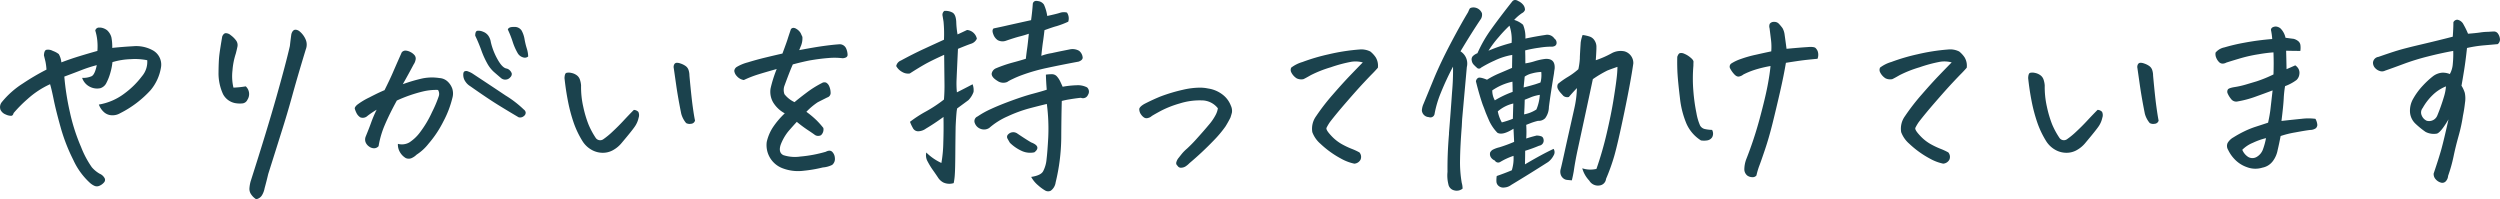 <svg xmlns="http://www.w3.org/2000/svg" width="276.173" height="22.008" viewBox="0 0 276.173 22.008">
  <path id="パス_やりがいを持って働けています" data-name="パス※やりがいを持って働けています" d="M8.3-10.711q.984-.375,1.98-.68t2-.586a6.388,6.388,0,0,0-.012-1.16,5.39,5.39,0,0,0-.223-1.09.419.419,0,0,1,.445-.328h.141a1.468,1.468,0,0,1,.727.3,1.643,1.643,0,0,1,.469.773,5.482,5.482,0,0,1,.094,1.172q1.078-.117,2.344-.187a3.778,3.778,0,0,1,2.2.492,1.8,1.8,0,0,1,.844,1.828,5.214,5.214,0,0,1-1.148,2.531,11.606,11.606,0,0,1-3.375,2.555,1.644,1.644,0,0,1-.891.223,1.358,1.358,0,0,1-.867-.328,2.087,2.087,0,0,1-.586-.855,6.442,6.442,0,0,0,2.836-1.23,9.345,9.345,0,0,0,1.934-1.91,2.445,2.445,0,0,0,.574-1.758,6.833,6.833,0,0,0-1.816-.117,7.806,7.806,0,0,0-2.027.328,6.554,6.554,0,0,1-.223,1.148,5.723,5.723,0,0,1-.434,1.125,1.114,1.114,0,0,1-.691.609,1.736,1.736,0,0,1-1.055-.117A1.712,1.712,0,0,1,10.594-9a2.313,2.313,0,0,0,1.055-.187q.352-.187.563-1.219a15.022,15.022,0,0,0-1.641.527q-.75.293-1.945.738a28.666,28.666,0,0,0,.609,3.9,20.716,20.716,0,0,0,1.242,3.879A10.471,10.471,0,0,0,11.66.867a3.272,3.272,0,0,0,.879.727,1.076,1.076,0,0,1,.5.422.41.41,0,0,1-.012.516,1.332,1.332,0,0,1-.492.375.676.676,0,0,1-.574.023,1.94,1.94,0,0,1-.527-.352A7.81,7.81,0,0,1,9.621.07,19.754,19.754,0,0,1,8.215-3.551Q7.688-5.437,7.453-6.6t-.4-1.7A9.691,9.691,0,0,0,4.57-6.668,14.6,14.6,0,0,0,3.023-5.109q-.07.281-.258.3a1.387,1.387,0,0,1-.6-.141,1.066,1.066,0,0,1-.586-.516.873.873,0,0,1,.152-.867A9.662,9.662,0,0,1,4.043-8.379,25.891,25.891,0,0,1,6.656-9.914a6.665,6.665,0,0,0-.105-.844q-.059-.258-.176-.727.023-.516.246-.609a1.075,1.075,0,0,1,.738.117,2.28,2.28,0,0,1,.656.352A2.24,2.24,0,0,1,8.3-10.711ZM29.817,4.406a1.869,1.869,0,0,1-.539-.516,1.054,1.054,0,0,1-.2-.727,3.893,3.893,0,0,1,.129-.727q1.8-5.625,2.848-9.328t1.488-5.625q.07-.633.164-1.312.141-.492.469-.492a.8.8,0,0,1,.445.188,2.371,2.371,0,0,1,.668.9,1.423,1.423,0,0,1,.012,1.09q-.914,3-1.488,5.086t-1.2,4.043Q32-1.055,31.153,1.617q-.187.8-.4,1.57a2.306,2.306,0,0,1-.281.762A.944.944,0,0,1,29.817,4.406Zm-2.25-16.078a7.8,7.8,0,0,0-.363,1.84,5.5,5.5,0,0,0,.105,1.91,10.026,10.026,0,0,0,1.359-.141,1.152,1.152,0,0,1,.188,1.477.683.683,0,0,1-.574.41,2.959,2.959,0,0,1-.785-.035A1.919,1.919,0,0,1,26.161-7.2a5.517,5.517,0,0,1-.5-2.379q.012-1.254.082-1.875t.328-2.121q.141-.328.363-.363a.839.839,0,0,1,.574.223,2.73,2.73,0,0,1,.586.574.859.859,0,0,1,.152.715Q27.661-12.023,27.567-11.672ZM45.478-1.711a1.67,1.67,0,0,0,1.254-.152,4.575,4.575,0,0,0,1.207-1.148,11.738,11.738,0,0,0,1.313-2.215A13.065,13.065,0,0,0,50-7a.811.811,0,0,0-.094-.668,6.359,6.359,0,0,0-1.641.164,15.83,15.83,0,0,0-2.906,1.008q-.82,1.5-1.324,2.684a10.067,10.067,0,0,0-.691,2.355.656.656,0,0,1-.5.234.933.933,0,0,1-.562-.2A1.045,1.045,0,0,1,41.9-1.91a.887.887,0,0,1,.035-.645q.422-1.031.609-1.57a13.133,13.133,0,0,1,.586-1.359,10.189,10.189,0,0,0-1.008.68.755.755,0,0,1-.8.164,1.188,1.188,0,0,1-.422-.48,2.676,2.676,0,0,1-.187-.48q-.023-.164.258-.422a7.606,7.606,0,0,1,1.336-.809Q43.369-7.383,44-7.641q.609-1.219.926-1.957t.973-2.215a.53.53,0,0,1,.434-.2,1.321,1.321,0,0,1,.539.164,1.363,1.363,0,0,1,.457.363.585.585,0,0,1,.094.516,1.3,1.3,0,0,1-.211.492q-.234.445-.574,1.066T46.017-8.3a17.4,17.4,0,0,1,2.2-.645,5.418,5.418,0,0,1,1.852-.035,1.447,1.447,0,0,1,.891.375,1.982,1.982,0,0,1,.516.773A1.76,1.76,0,0,1,51.5-6.8a11.061,11.061,0,0,1-1,2.613,11.809,11.809,0,0,1-1.629,2.449A5.381,5.381,0,0,1,47.541-.516,1.856,1.856,0,0,1,47-.141a.8.8,0,0,1-.656,0A1.792,1.792,0,0,1,45.7-.8,1.624,1.624,0,0,1,45.478-1.711ZM53.8-9.422q1.992,1.313,3.586,2.379a11.542,11.542,0,0,1,1.992,1.535.52.52,0,0,1,.211.3.446.446,0,0,1-.176.41.63.63,0,0,1-.6.152q-1.078-.633-2.238-1.348t-3.129-2.1a1.624,1.624,0,0,1-.5-.48,1.3,1.3,0,0,1-.246-.668q-.023-.352.105-.457a.449.449,0,0,1,.422-.012A2.3,2.3,0,0,1,53.8-9.422Zm1.945-3.516a7.1,7.1,0,0,0,.738,1.887q.527.949,1,1.02a.722.722,0,0,1,.375.223.744.744,0,0,1,.2.34.5.5,0,0,1-.164.4.7.7,0,0,1-.492.258.7.7,0,0,1-.5-.141q-.445-.375-.832-.715a3.613,3.613,0,0,1-.727-.937,9.557,9.557,0,0,1-.645-1.43q-.3-.832-.68-1.629,0-.492.234-.539a1.208,1.208,0,0,1,.633.105,1.216,1.216,0,0,1,.609.48A1.653,1.653,0,0,1,55.744-12.937Zm1.875-1.406q.094-.281.609-.281h.094a.9.9,0,0,1,.82.4,3,3,0,0,1,.328.973,7.948,7.948,0,0,0,.246,1.008,3.271,3.271,0,0,1,.152.879.56.56,0,0,1-.551.105,1.008,1.008,0,0,1-.621-.492,6.414,6.414,0,0,1-.551-1.266A11.267,11.267,0,0,0,57.619-14.344ZM70.209-1.828a3.314,3.314,0,0,1-.961.809,2.274,2.274,0,0,1-1.219.293,2.492,2.492,0,0,1-1.219-.363,2.81,2.81,0,0,1-.914-.879,10.141,10.141,0,0,1-1.008-2.1A17.789,17.789,0,0,1,64.268-6.4q-.246-1.242-.387-2.578.023-.516.211-.574a1.128,1.128,0,0,1,.516,0,1.494,1.494,0,0,1,.6.246.972.972,0,0,1,.375.5,2.621,2.621,0,0,1,.129.645,9.81,9.81,0,0,0,.246,2.379,12.456,12.456,0,0,0,.563,1.9A8.7,8.7,0,0,0,67.3-2.414a.6.6,0,0,0,.844.211,8.246,8.246,0,0,0,1.031-.844q.633-.586,1.23-1.23t1.137-1.184a.709.709,0,0,1,.5.223.869.869,0,0,1,.023.656,2.649,2.649,0,0,1-.363.879Q71.452-3.3,70.209-1.828ZM78.3-4.289a.479.479,0,0,1-.457.363.789.789,0,0,1-.527-.082,2.717,2.717,0,0,1-.539-1.031Q76.42-6.8,76.221-8.191l-.27-1.887a.6.6,0,0,1,.047-.4.317.317,0,0,1,.3-.187,1.062,1.062,0,0,1,.375.07,2.076,2.076,0,0,1,.563.27.877.877,0,0,1,.352.469,1.95,1.95,0,0,1,.094.6q.211,2.32.363,3.422T78.3-4.289ZM90.6-5.25a9.851,9.851,0,0,1,1.125.938,9.1,9.1,0,0,1,.75.844.853.853,0,0,1-.258.8.661.661,0,0,1-.668-.023q-.246-.187-.8-.551a14.578,14.578,0,0,1-1.207-.9q-.516.563-.949,1.066a5.5,5.5,0,0,0-.832,1.465q-.281.867.3,1.148a4.131,4.131,0,0,0,1.887.152,14.379,14.379,0,0,0,2.8-.527q.445-.234.7,0a1.039,1.039,0,0,1,.3.691.842.842,0,0,1-.3.762,2.8,2.8,0,0,1-1.031.281,14.729,14.729,0,0,1-2.109.363A4.807,4.807,0,0,1,87.909.961a2.727,2.727,0,0,1-1.687-2.883A4.923,4.923,0,0,1,86.878-3.5a9.039,9.039,0,0,1,1.336-1.582A3.363,3.363,0,0,1,86.925-6.3a2.337,2.337,0,0,1-.281-1.523,13.905,13.905,0,0,1,.68-2.156q-1.5.422-2.227.656a11.817,11.817,0,0,0-1.406.563,1.275,1.275,0,0,1-.773-.434.99.99,0,0,1-.281-.574.578.578,0,0,1,.281-.445,4.7,4.7,0,0,1,1.219-.5q.938-.293,2.109-.574.773-.187,1.711-.4.516-1.383.586-1.641.094-.3.352-1.055a.355.355,0,0,1,.281-.141.645.645,0,0,1,.328.117,1.307,1.307,0,0,1,.469.469q.094.211.188.41a2.233,2.233,0,0,1-.211,1.113q-.07.188-.141.352.961-.187,1.969-.352,1.5-.234,2.531-.3a.785.785,0,0,1,.68.457,1.843,1.843,0,0,1,.164.715q0,.328-.539.375a7.565,7.565,0,0,0-1.594-.023q-.914.07-2.016.258-.75.141-1.9.445-.328.727-.937,2.391a1.382,1.382,0,0,0,.012.9,3.061,3.061,0,0,0,1.113.879q.469-.4,1.324-1.043a11.046,11.046,0,0,1,1.7-1.066.517.517,0,0,1,.469-.047.793.793,0,0,1,.328.375,1.792,1.792,0,0,1,.164.7.514.514,0,0,1-.375.563q-.7.352-1.043.527A7.29,7.29,0,0,0,90.6-5.25Zm26.559-.867q-.891.211-1.98.5a15.084,15.084,0,0,0-2.344.867,7.868,7.868,0,0,0-2.027,1.277,1.031,1.031,0,0,1-.926.117,1.054,1.054,0,0,1-.668-.633.56.56,0,0,1,.3-.75,9.654,9.654,0,0,1,1.5-.832q.938-.434,2.285-.926t2.32-.75q.973-.258,1.535-.445-.07-.82-.094-1.664a4.322,4.322,0,0,1,.656-.047.724.724,0,0,1,.574.258,2.388,2.388,0,0,1,.363.563q.141.3.258.563a9.974,9.974,0,0,1,1.547-.164,2.2,2.2,0,0,1,1.148.234.633.633,0,0,1,.105.82.594.594,0,0,1-.785.328q-.656.07-1.266.176a8.419,8.419,0,0,0-.844.176q-.047,1.711-.059,4.078a21.664,21.664,0,0,1-.621,4.922,1.352,1.352,0,0,1-.539.914.646.646,0,0,1-.6-.012,4.687,4.687,0,0,1-.8-.586,3.184,3.184,0,0,1-.762-.926q1.1-.164,1.336-.656a3.52,3.52,0,0,0,.363-1.3q.105-.855.188-2.449A21.085,21.085,0,0,0,117.164-6.117Zm-5.883-8.344q.8-.164,1.359-.293t2.789-.621q.141-1.031.188-1.8a.371.371,0,0,1,.4-.328.771.771,0,0,1,.188.023.911.911,0,0,1,.645.387,4.607,4.607,0,0,1,.363,1.254q1.078-.234,1.418-.352a1.384,1.384,0,0,1,.762-.023,1.165,1.165,0,0,1,.141,1.008,9.812,9.812,0,0,1-1.289.492q-.375.094-1.336.445-.094.82-.164,1.277t-.187,1.559a5.527,5.527,0,0,1,1.148-.3q.422-.094.984-.211l1.055-.211a1.449,1.449,0,0,1,.984.164,1.06,1.06,0,0,1,.4.75q0,.281-.445.445-1.9.352-3.469.691a20.229,20.229,0,0,0-2.766.785,10.762,10.762,0,0,0-1.055.445,4.37,4.37,0,0,0-.562.3l-.023.023a1.135,1.135,0,0,1-1.1-.117q-.656-.4-.633-.8a.787.787,0,0,1,.469-.586,14.642,14.642,0,0,1,1.793-.621q.762-.2,1.512-.434.07-.633.141-1.113t.188-1.652q-.469.164-1.008.3t-1.57.492a1.128,1.128,0,0,1-.855-.082,1.286,1.286,0,0,1-.492-.656Q111.07-14.273,111.281-14.461Zm4.5,13.688A2.224,2.224,0,0,1,114.457-.9a4.562,4.562,0,0,1-1.371-.926q-.141-.234-.27-.469a.379.379,0,0,1,.082-.469.781.781,0,0,1,1.031-.07q.938.633,1.5.961.609.234.68.516T115.781-.773Zm-8.906,3.4a1.583,1.583,0,0,1-1.137-.07,1.547,1.547,0,0,1-.6-.562q-.281-.422-.574-.832A8.336,8.336,0,0,1,104,.246a1.38,1.38,0,0,1-.152-1A5.806,5.806,0,0,0,105.516.4a14.084,14.084,0,0,0,.211-2.25q.047-1.383.023-2.648v-.187q-1.031.75-1.945,1.289a1.51,1.51,0,0,1-.785.293.644.644,0,0,1-.656-.363,4.13,4.13,0,0,1-.316-.68,13.511,13.511,0,0,1,1.77-1.148,14.959,14.959,0,0,0,1.98-1.312,17.963,17.963,0,0,0,.059-1.8q-.012-1.031-.035-3.141-1.453.656-2.191,1.078t-1.605.984a1.264,1.264,0,0,1-.832-.164,1.638,1.638,0,0,1-.668-.656.83.83,0,0,1,.516-.609q1.336-.727,2.578-1.3t2.18-1a13.973,13.973,0,0,0-.047-1.992q-.07-.445-.117-.7a.528.528,0,0,1,.211-.492,1.627,1.627,0,0,1,.9.188q.363.211.41,1.008A9.736,9.736,0,0,0,107.3-13.8q.469-.211,1.055-.492a1.219,1.219,0,0,1,1.078.961,1.025,1.025,0,0,1-.609.551q-.4.129-1.477.574-.117,2.484-.152,3.328a9.839,9.839,0,0,0,.035,1.477q.75-.375,1.734-.891a1.865,1.865,0,0,1,.105.844,2.482,2.482,0,0,1-.574.914l-1.242.914-.047.281q-.07.656-.117,1.734-.023,1.313-.035,3T107,1.641A6.435,6.435,0,0,1,106.875,2.625Zm29.184-8.273a2.266,2.266,0,0,0-1.8-.867,7.346,7.346,0,0,0-2.414.34,11.147,11.147,0,0,0-2.086.82q-.8.434-1.008.574a.884.884,0,0,1-.41.211.51.51,0,0,1-.457-.07,1.193,1.193,0,0,1-.281-.281,1.022,1.022,0,0,1-.223-.645q.035-.246.551-.551.914-.469,1.77-.82a18.38,18.38,0,0,1,2.5-.75,8.445,8.445,0,0,1,1.852-.234,4.33,4.33,0,0,1,.938.094,3.417,3.417,0,0,1,1.758.809,2.792,2.792,0,0,1,.75,1.09,1.335,1.335,0,0,1,.117.762q-.07.27-.164.551-.258.516-.551.984a12.513,12.513,0,0,1-1.3,1.547A34.517,34.517,0,0,1,132.919.422a2.42,2.42,0,0,1-.457.375A.974.974,0,0,1,132,.926a.417.417,0,0,1-.4-.223.345.345,0,0,1-.129-.387,1.277,1.277,0,0,1,.27-.5q.164-.211.352-.445a4.707,4.707,0,0,1,.563-.562A15.751,15.751,0,0,0,133.8-2.367q.762-.844,1.277-1.465a5.672,5.672,0,0,0,.738-1.078A2.238,2.238,0,0,0,136.059-5.648Zm16.012-5.062a3.089,3.089,0,0,0-1.266-.07,15.517,15.517,0,0,0-2.273.609,12.939,12.939,0,0,0-2.2.867q-.609.352-.82.445a1.163,1.163,0,0,1-.75-.094,1.658,1.658,0,0,1-.609-.7.588.588,0,0,1,.012-.48,3.8,3.8,0,0,1,1.242-.621,21.421,21.421,0,0,1,2.906-.855,22.1,22.1,0,0,1,3.387-.527,2.195,2.195,0,0,1,1.207.223,2.917,2.917,0,0,1,.586.633,1.776,1.776,0,0,1,.246,1.16q-.328.375-.633.68t-.984,1.031q-.68.727-1.84,2.063t-1.84,2.227a4.86,4.86,0,0,0-.375.633q-.094.211.469.82a4.849,4.849,0,0,0,1.137.938,8.89,8.89,0,0,0,1.137.551,7.182,7.182,0,0,1,.891.41.757.757,0,0,1,.117.809.84.84,0,0,1-.68.434,5.194,5.194,0,0,1-1.477-.562,10.555,10.555,0,0,1-2.273-1.641,3.127,3.127,0,0,1-.891-1.277,2.35,2.35,0,0,1,.422-1.77,23.749,23.749,0,0,1,1.828-2.367q1.078-1.242,1.91-2.109T152.072-10.711ZM170.123-2.3q.563-.187,1.148-.328a1.624,1.624,0,0,1,.469.07.376.376,0,0,1,.281.3.572.572,0,0,1-.469.75,15.916,15.916,0,0,1-1.547.563q0,.609-.023,1.5,1.9-1.125,3.164-1.711a.675.675,0,0,1,0,.727,2.08,2.08,0,0,1-.609.727q-2.016,1.289-4.078,2.531a1.389,1.389,0,0,1-.75.281.787.787,0,0,1-.609-.152.655.655,0,0,1-.27-.516,2.965,2.965,0,0,1,.035-.6q.867-.3,1.664-.633a4.386,4.386,0,0,0,.188-1.594,7.309,7.309,0,0,0-1.477.68.422.422,0,0,1-.586-.164.926.926,0,0,1-.434-.352.673.673,0,0,1-.082-.539.752.752,0,0,1,.281-.3,3.215,3.215,0,0,1,.738-.27,15.654,15.654,0,0,0,1.629-.6q-.023-.516-.07-1.453-1.219.773-1.781.445a4.763,4.763,0,0,1-.891-1.289q-.187-.422-.4-.937-.141-.4-.328-.867-.375-1.078-.75-2.578a.5.5,0,0,1,.223-.375q.2-.141,1,.188a9.557,9.557,0,0,1,1.348-.7q.715-.3,1.418-.609l.023-1.43a7.253,7.253,0,0,0-1.945.621,13.248,13.248,0,0,0-1.5.785.306.306,0,0,1-.457.012q-.223-.2-.375-.363a.84.84,0,0,1-.2-.445.53.53,0,0,1,.105-.457,1.494,1.494,0,0,1,.527-.34,14.308,14.308,0,0,1,1.535-2.672q.973-1.359,2.309-3.047a.422.422,0,0,1,.328-.164.645.645,0,0,1,.328.117,1.454,1.454,0,0,1,.516.375.876.876,0,0,1,.234.609.644.644,0,0,1-.328.352,4.965,4.965,0,0,0-.867.75,2.6,2.6,0,0,1,.984.539,3.5,3.5,0,0,1,.258,1.523q1.078-.234,2.2-.4a.953.953,0,0,1,1.008.4.565.565,0,0,1,.234.539q-.047.3-.445.352a8.4,8.4,0,0,0-1.465.117,12.806,12.806,0,0,0-1.559.3q.023.539.023,1.43a6.277,6.277,0,0,0,1.055-.246,6.374,6.374,0,0,1,1.148-.246q1.125-.07,1.031,1.1-.047.258-.07.492-.352,2.109-.562,3.7a2.121,2.121,0,0,1-.41,1.254.991.991,0,0,1-.785.293,6.805,6.805,0,0,0-.773.234q-.3.117-.539.211A11.658,11.658,0,0,1,170.123-2.3Zm-3.141-3a3.873,3.873,0,0,0,.445,1.219,9.536,9.536,0,0,0,1.219-.4l.047-1.687A3.961,3.961,0,0,0,166.983-5.3ZM165.952-12a17.646,17.646,0,0,1,2.555-.867,4.78,4.78,0,0,0-.234-1.9,14.427,14.427,0,0,0-1.184,1.254A11.687,11.687,0,0,0,165.952-12Zm.7,5.484a11.369,11.369,0,0,1,1.969-.937q0-.492-.023-1.125a6.277,6.277,0,0,0-2.227.961A2.179,2.179,0,0,0,166.655-6.516Zm4.969-.609a4.845,4.845,0,0,0-.937.246q-.3.129-.727.293-.023,1.008-.07,1.617a3.7,3.7,0,0,0,1.359-.539A5,5,0,0,0,171.623-7.125Zm6.258,8.18a38.037,38.037,0,0,0,1.137-3.937q.48-2.062.727-3.574t.352-2.391a12.277,12.277,0,0,0,.105-1.371q-.75.258-1.125.41a12.98,12.98,0,0,0-1.594.949q-.469,2.227-1.664,7.734-.281,1.289-.445,2.438-.094.539-.211,1.008l-.516-.047a.783.783,0,0,1-.457-.2.873.873,0,0,1-.27-.445,1.061,1.061,0,0,1,.012-.562q.082-.293.387-1.687t.586-2.637q.281-1.242.539-2.4a11.386,11.386,0,0,0,.281-2.215q-.516.539-.891.984a.711.711,0,0,1-.6-.117q-.152-.164-.34-.375a1.985,1.985,0,0,1-.281-.422.6.6,0,0,1,.023-.539,8.848,8.848,0,0,1,1.1-.773,7.533,7.533,0,0,0,1.148-.844,7.729,7.729,0,0,0,.164-1.172V-11.3q.023-.539.094-1.617a4.2,4.2,0,0,1,.211-.82,4.3,4.3,0,0,1,.75.164,1.022,1.022,0,0,1,.586.469,1.281,1.281,0,0,1,.188.75v.164q-.023.609-.07,1.242a10.464,10.464,0,0,0,1.758-.773,2.068,2.068,0,0,1,1.406-.211,1.338,1.338,0,0,1,.984,1.336q-.281,1.969-1,5.426T179.838-.34a21.892,21.892,0,0,1-.9,2.5.815.815,0,0,1-.727.727,1.1,1.1,0,0,1-1.125-.539,3.193,3.193,0,0,1-.773-1.359A2.877,2.877,0,0,0,177.881,1.055Zm-14.789,2.18a1.016,1.016,0,0,1-.937.188.836.836,0,0,1-.633-.68,4,4,0,0,1-.094-1.359q-.023-1.969.164-4.172V-2.93q.188-2.3.34-4.512a26.1,26.1,0,0,0,.105-2.8,31.446,31.446,0,0,0-1.348,2.895A11.531,11.531,0,0,0,160-5.039a.463.463,0,0,1-.633.375.807.807,0,0,1-.773-.727,2.04,2.04,0,0,1,.188-.75l1.148-2.789q.75-1.8,1.852-3.891t1.922-3.445a3.543,3.543,0,0,1,.164-.363q.07-.129.375-.152a1.023,1.023,0,0,1,.984.633.913.913,0,0,1-.094.609q-1.055,1.57-2.273,3.609a1.589,1.589,0,0,1,.7,1.734l-.516,5.742L163-3.609q-.164,2.086-.187,3.586A13.259,13.259,0,0,0,163,2.6,2.3,2.3,0,0,1,163.092,3.234Zm8.6-11.719.047-.164a3.434,3.434,0,0,0,.047-1.008,4.725,4.725,0,0,0-1.031.164,2.38,2.38,0,0,0-.8.352q-.07.68-.117,1.2.656-.164,1.289-.352Zm25.5-3.445a6.387,6.387,0,0,0-.023-1.23q-.07-.574-.164-1.324a.712.712,0,0,1,.023-.492.544.544,0,0,1,.422-.211h.094a.675.675,0,0,1,.492.211,5.09,5.09,0,0,1,.4.48,1.972,1.972,0,0,1,.234.738q.094.656.211,1.547,1.5-.141,2.273-.187.773-.07.938.105a1.06,1.06,0,0,1,.223.328,1.233,1.233,0,0,1,.07.375,1.22,1.22,0,0,1-.082.48q-1.266.117-1.863.2t-1.629.246q-.234,1.406-.656,3.246t-.82,3.445q-.4,1.605-.844,2.918t-.621,1.77a8.01,8.01,0,0,0-.316,1.066.52.52,0,0,1-.445.188.978.978,0,0,1-.562-.176.9.9,0,0,1-.328-.645,3.252,3.252,0,0,1,.234-1.219A41.737,41.737,0,0,0,195.9-4.453q.621-2.3.879-3.656t.328-2.2a13.383,13.383,0,0,0-1.746.422,8.33,8.33,0,0,0-1.254.516,1.046,1.046,0,0,1-.422.211q-.3.094-.621-.281a2.956,2.956,0,0,1-.434-.633.427.427,0,0,1,.188-.539,4.833,4.833,0,0,1,1-.469,12.926,12.926,0,0,1,1.7-.48Q196.519-11.789,197.2-11.93Zm-7.758,9.844a4.182,4.182,0,0,1-1.617-1.875,10.02,10.02,0,0,1-.715-2.836q-.2-1.664-.258-2.566t-.035-1.957q.117-.352.281-.41a.748.748,0,0,1,.48.059,2.494,2.494,0,0,1,.68.41q.363.293.352.492t-.012.434a16.9,16.9,0,0,0,0,2.813,19.722,19.722,0,0,0,.34,2.426,5.922,5.922,0,0,0,.4,1.359.81.81,0,0,0,.586.4,3.8,3.8,0,0,0,.738.082.84.84,0,0,1,.012.809.792.792,0,0,1-.539.352A2.276,2.276,0,0,1,189.441-2.086Zm27.684-8.625a3.089,3.089,0,0,0-1.266-.07,15.517,15.517,0,0,0-2.273.609,12.939,12.939,0,0,0-2.2.867q-.609.352-.82.445a1.163,1.163,0,0,1-.75-.094,1.658,1.658,0,0,1-.609-.7.588.588,0,0,1,.012-.48,3.8,3.8,0,0,1,1.242-.621,21.421,21.421,0,0,1,2.906-.855,22.1,22.1,0,0,1,3.387-.527,2.195,2.195,0,0,1,1.207.223,2.917,2.917,0,0,1,.586.633,1.776,1.776,0,0,1,.246,1.16q-.328.375-.633.68t-.984,1.031q-.68.727-1.84,2.063t-1.84,2.227a4.86,4.86,0,0,0-.375.633q-.094.211.469.82a4.849,4.849,0,0,0,1.137.938,8.89,8.89,0,0,0,1.137.551,7.182,7.182,0,0,1,.891.41.757.757,0,0,1,.117.809.84.84,0,0,1-.68.434,5.194,5.194,0,0,1-1.477-.562,10.555,10.555,0,0,1-2.273-1.641,3.127,3.127,0,0,1-.891-1.277,2.35,2.35,0,0,1,.422-1.77A23.749,23.749,0,0,1,213.8-7.148q1.078-1.242,1.91-2.109T217.125-10.711ZM231.9-1.828a3.314,3.314,0,0,1-.961.809,2.274,2.274,0,0,1-1.219.293A2.492,2.492,0,0,1,228.5-1.09a2.81,2.81,0,0,1-.914-.879,10.141,10.141,0,0,1-1.008-2.1,17.792,17.792,0,0,1-.621-2.332q-.246-1.242-.387-2.578.023-.516.211-.574a1.128,1.128,0,0,1,.516,0,1.494,1.494,0,0,1,.6.246.972.972,0,0,1,.375.5,2.621,2.621,0,0,1,.129.645,9.81,9.81,0,0,0,.246,2.379,12.457,12.457,0,0,0,.563,1.9,8.7,8.7,0,0,0,.785,1.465.6.6,0,0,0,.844.211,8.245,8.245,0,0,0,1.031-.844q.633-.586,1.23-1.23t1.137-1.184a.709.709,0,0,1,.5.223.869.869,0,0,1,.023.656,2.649,2.649,0,0,1-.363.879Q233.137-3.3,231.9-1.828Zm8.086-2.461a.479.479,0,0,1-.457.363A.789.789,0,0,1,239-4.008a2.717,2.717,0,0,1-.539-1.031q-.352-1.758-.551-3.152l-.27-1.887a.6.6,0,0,1,.047-.4.317.317,0,0,1,.3-.187,1.062,1.062,0,0,1,.375.07,2.076,2.076,0,0,1,.563.27.877.877,0,0,1,.352.469,1.95,1.95,0,0,1,.094.6q.211,2.32.363,3.422T239.981-4.289Zm12.591-3.328q-.937.352-1.91.7a11.259,11.259,0,0,1-1.934.516.705.705,0,0,1-.75-.27,2.568,2.568,0,0,1-.375-.609.467.467,0,0,1,.023-.434q.094-.164.75-.27a9.537,9.537,0,0,0,1.207-.27l1.219-.363a14.479,14.479,0,0,0,1.863-.762q.023-.68.023-1.207t-.023-1.23a15.735,15.735,0,0,0-1.605.2,16.108,16.108,0,0,0-1.9.41q-.809.234-1.7.516a.862.862,0,0,1-.422.117.56.56,0,0,1-.4-.187,1.432,1.432,0,0,1-.3-.469,1.007,1.007,0,0,1-.07-.562,1.68,1.68,0,0,1,.973-.574,20.842,20.842,0,0,1,2.191-.516,29.527,29.527,0,0,1,3.094-.41,6.792,6.792,0,0,0-.141-1.008q.023-.281.375-.352a.442.442,0,0,1,.141-.023.909.909,0,0,1,.539.211A2.076,2.076,0,0,1,254-13.43q.68.094.891.117a1.32,1.32,0,0,1,.5.246.676.676,0,0,1,.258.469,2.38,2.38,0,0,1-.012.621q-.8,0-1.57-.023.023.75.047,2.039.445-.187.961-.422a1.129,1.129,0,0,1,.34.352.934.934,0,0,1,.117.609,1.044,1.044,0,0,1-.316.656,5.01,5.01,0,0,1-1.266.68A11.56,11.56,0,0,0,253.8-6.68q-.035.727-.246,2.438,1.266-.141,2.215-.234a6.221,6.221,0,0,1,1.535,0,1.546,1.546,0,0,1,.211.691.592.592,0,0,1-.152.34,1.132,1.132,0,0,1-.645.2q-.516.059-1.641.27a10.427,10.427,0,0,0-1.617.4q-.164.867-.328,1.547a2.918,2.918,0,0,1-.527,1.219,1.872,1.872,0,0,1-1.16.727,2.609,2.609,0,0,1-1.687-.047A3.408,3.408,0,0,1,248.4.012a3.89,3.89,0,0,1-.738-1.055A.819.819,0,0,1,247.6-1.8a1.7,1.7,0,0,1,.656-.633,12.079,12.079,0,0,1,1.16-.645,9.656,9.656,0,0,1,1.3-.527q.656-.211,1.359-.445.188-.867.258-1.465T252.572-7.617Zm-.727,5.273a7.484,7.484,0,0,0-1.453.516,3.52,3.52,0,0,0-1.172.773,1.683,1.683,0,0,0,.668.8.926.926,0,0,0,.9,0,1.592,1.592,0,0,0,.738-.914A7.359,7.359,0,0,0,251.845-2.344Zm22.2-9.961q-.164,1.5-.316,2.438t-.293,1.734a3.292,3.292,0,0,1,.363.785,3.044,3.044,0,0,1,.023,1.1q-.082.738-.223,1.418a17.791,17.791,0,0,1-.492,2.273q-.352,1.266-.551,2.25a16.6,16.6,0,0,1-.6,2.133.966.966,0,0,1-.234.574.519.519,0,0,1-.539.176,1.185,1.185,0,0,1-.6-.375.845.845,0,0,1-.223-.633q.586-1.734.855-2.7t.785-3.281q-.844,1.43-1.277,1.57a1.969,1.969,0,0,1-1.254-.187,9.254,9.254,0,0,1-1.125-.914,1.934,1.934,0,0,1-.6-1.312,2.65,2.65,0,0,1,.363-1.453,7.434,7.434,0,0,1,1.043-1.418A9.711,9.711,0,0,1,270.3-9.187a1.974,1.974,0,0,1,1.008-.387,2.05,2.05,0,0,1,.844.152,2.664,2.664,0,0,0,.328-1.125,10.841,10.841,0,0,0,.047-1.43q-1.312.234-2.789.609a25.511,25.511,0,0,0-2.637.809q-1.16.434-2.1.762a.754.754,0,0,1-.6.035,1.166,1.166,0,0,1-.527-.352.855.855,0,0,1-.211-.574.7.7,0,0,1,.609-.633q1.406-.492,2.191-.727t2.578-.656q1.793-.422,3.434-.844.07-.914.07-1.594a.483.483,0,0,1,.422-.281.386.386,0,0,1,.117.023.956.956,0,0,1,.586.516,8.671,8.671,0,0,1,.492,1.008q.891-.07,1.359-.141a6.013,6.013,0,0,1,.891-.07q.258-.023.574-.035a.536.536,0,0,1,.492.246,1.248,1.248,0,0,1,.211.574.659.659,0,0,1-.246.574q-.75.07-1.594.141A13.792,13.792,0,0,0,274.045-12.3Zm-2.32,4.242a4.543,4.543,0,0,0-1.477.961,6.128,6.128,0,0,0-1.1,1.43.781.781,0,0,0-.117.8,1.08,1.08,0,0,0,.563.609.977.977,0,0,0,1.172-.586,20.577,20.577,0,0,0,.727-2.051A5.127,5.127,0,0,0,271.725-8.062Z" transform="translate(-1.521 17.602)" fill="#1b424d"/>
</svg>
